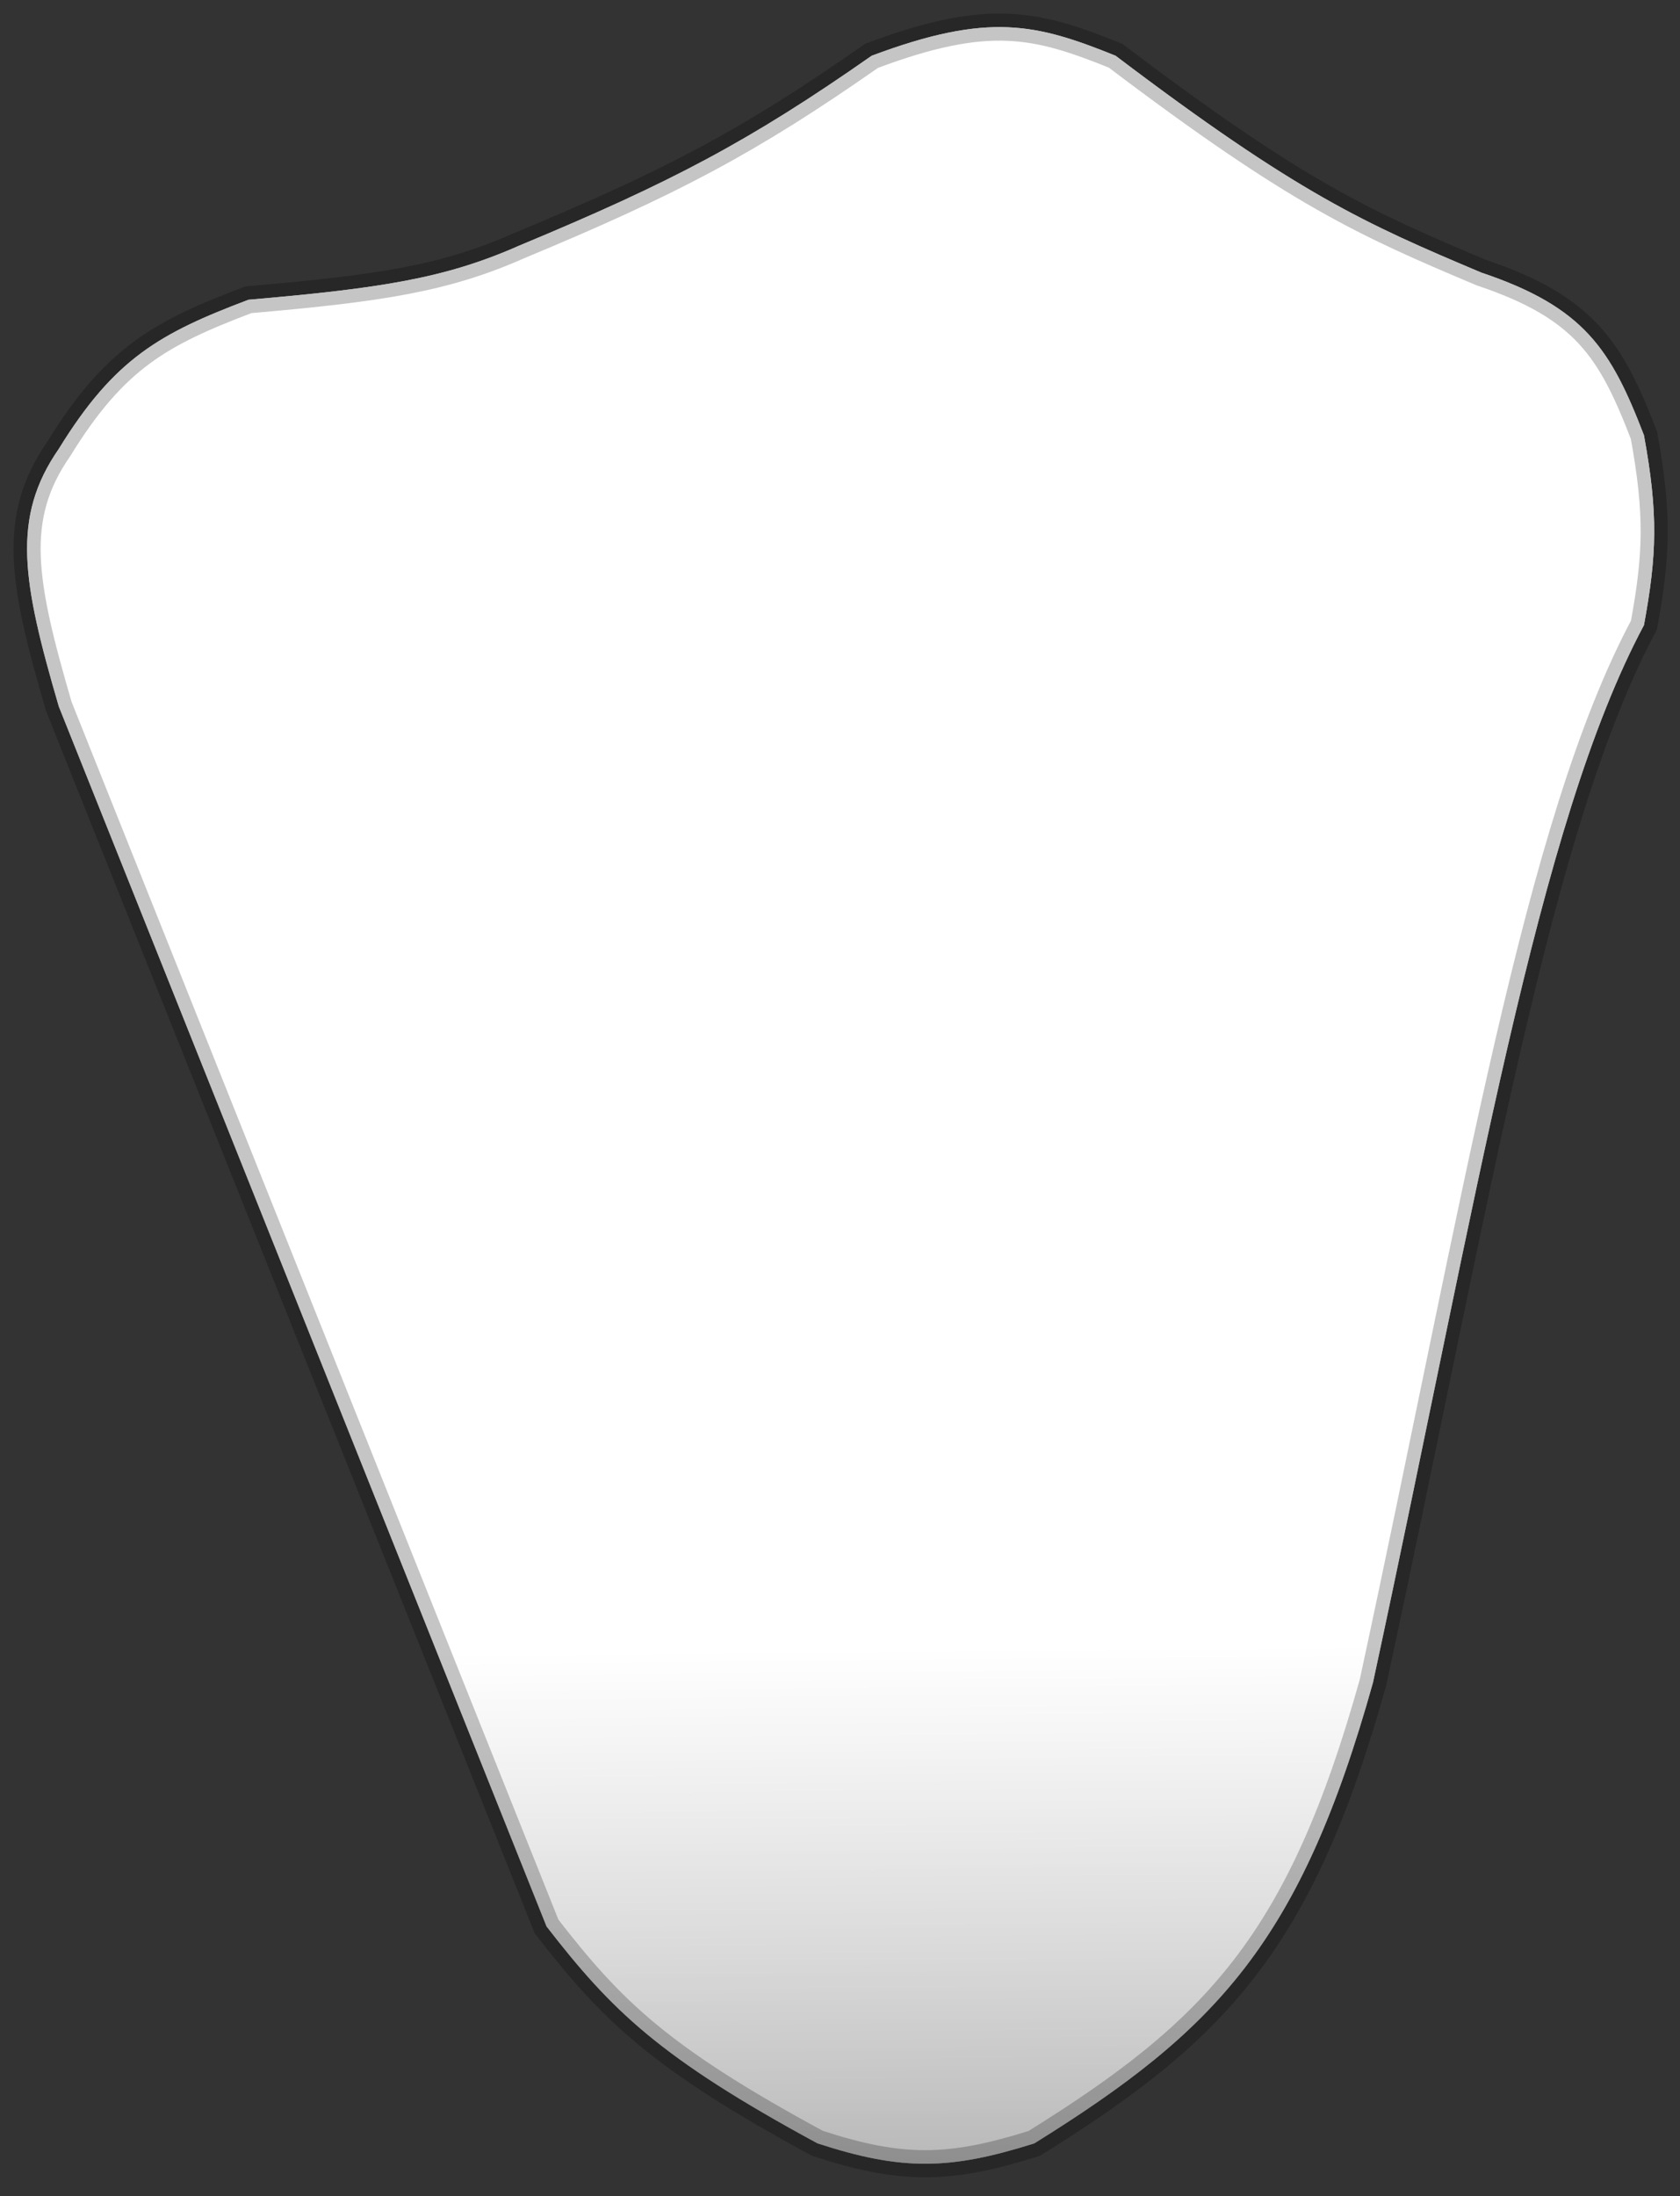<?xml version="1.0" encoding="UTF-8"?> <svg xmlns="http://www.w3.org/2000/svg" width="62" height="81" viewBox="0 0 62 81" fill="none"><rect x="0" y="0" width="62" height="81" fill="#333333" stroke="none"/> <path d="M41.17 2.056C38.245 0.877 36.495 0.436 32.17 2.056C27.643 5.222 24.765 6.729 19.17 9.056C16.427 10.272 14.039 10.636 9.17 11.056C5.917 12.285 4.228 13.212 2.17 16.556C0.41 19.093 0.823 21.449 2.17 26.056L20.17 71.056C22.569 74.148 24.322 75.89 30.17 79.056C33.294 80.073 35.046 80.041 38.17 79.056C44.893 74.878 47.991 71.639 50.67 62.056C54.561 44.014 56.725 30.44 60.67 23.056C61.143 20.48 61.203 18.969 60.67 16.056C59.452 12.888 58.471 11.331 54.67 10.056C50.37 8.244 47.904 7.154 41.17 2.056Z" fill="url(#paint0_linear)" style="mix-blend-mode:multiply"></path> <path d="M41.17 2.056C38.245 0.877 36.495 0.436 32.17 2.056C27.643 5.222 24.765 6.729 19.17 9.056C16.427 10.272 14.039 10.636 9.17 11.056C5.917 12.285 4.228 13.212 2.17 16.556C0.41 19.093 0.823 21.449 2.17 26.056L20.17 71.056C22.569 74.148 24.322 75.89 30.17 79.056C33.294 80.073 35.046 80.041 38.17 79.056C44.893 74.878 47.991 71.639 50.67 62.056C54.561 44.014 56.725 30.44 60.67 23.056C61.143 20.48 61.203 18.969 60.67 16.056C59.452 12.888 58.471 11.331 54.67 10.056C50.37 8.244 47.904 7.154 41.17 2.056Z" fill="url(#paint1_linear)" style="mix-blend-mode:darken"></path> <path d="M41.17 2.056C38.245 0.877 36.495 0.436 32.17 2.056C27.643 5.222 24.765 6.729 19.17 9.056C16.427 10.272 14.039 10.636 9.17 11.056C5.917 12.285 4.228 13.212 2.17 16.556C0.41 19.093 0.823 21.449 2.17 26.056L20.17 71.056C22.569 74.148 24.322 75.89 30.17 79.056C33.294 80.073 35.046 80.041 38.17 79.056C44.893 74.878 47.991 71.639 50.67 62.056C54.561 44.014 56.725 30.44 60.67 23.056C61.143 20.48 61.203 18.969 60.67 16.056C59.452 12.888 58.471 11.331 54.67 10.056C50.37 8.244 47.904 7.154 41.17 2.056Z" fill="url(#paint2_linear)"></path> <path d="M41.17 2.056C38.245 0.877 36.495 0.436 32.17 2.056C27.643 5.222 24.765 6.729 19.17 9.056C16.427 10.272 14.039 10.636 9.17 11.056C5.917 12.285 4.228 13.212 2.17 16.556C0.41 19.093 0.823 21.449 2.17 26.056L20.17 71.056C22.569 74.148 24.322 75.89 30.17 79.056C33.294 80.073 35.046 80.041 38.17 79.056C44.893 74.878 47.991 71.639 50.67 62.056C54.561 44.014 56.725 30.44 60.67 23.056C61.143 20.48 61.203 18.969 60.67 16.056C59.452 12.888 58.471 11.331 54.67 10.056C50.37 8.244 47.904 7.154 41.17 2.056Z" stroke="black" stroke-opacity="0.23"></path> <defs> <linearGradient id="paint0_linear" x1="6.534" y1="9.638" x2="61.736" y2="23.939" gradientUnits="userSpaceOnUse"> <stop offset="0.526" stop-color="#FFFEFE" stop-opacity="0.17"></stop> <stop offset="0.943" stop-color="#939393"></stop> </linearGradient> <linearGradient id="paint1_linear" x1="30.806" y1="1.966" x2="31.499" y2="79.803" gradientUnits="userSpaceOnUse"> <stop offset="0.755" stop-color="white"></stop> <stop offset="1" stop-color="#7C7C7C"></stop> </linearGradient> <linearGradient id="paint2_linear" x1="31.024" y1="1" x2="31.024" y2="79.807" gradientUnits="userSpaceOnUse"> <stop stop-color="white"></stop> <stop offset="1" stop-color="white" stop-opacity="0.46"></stop> </linearGradient> </defs> </svg> 
